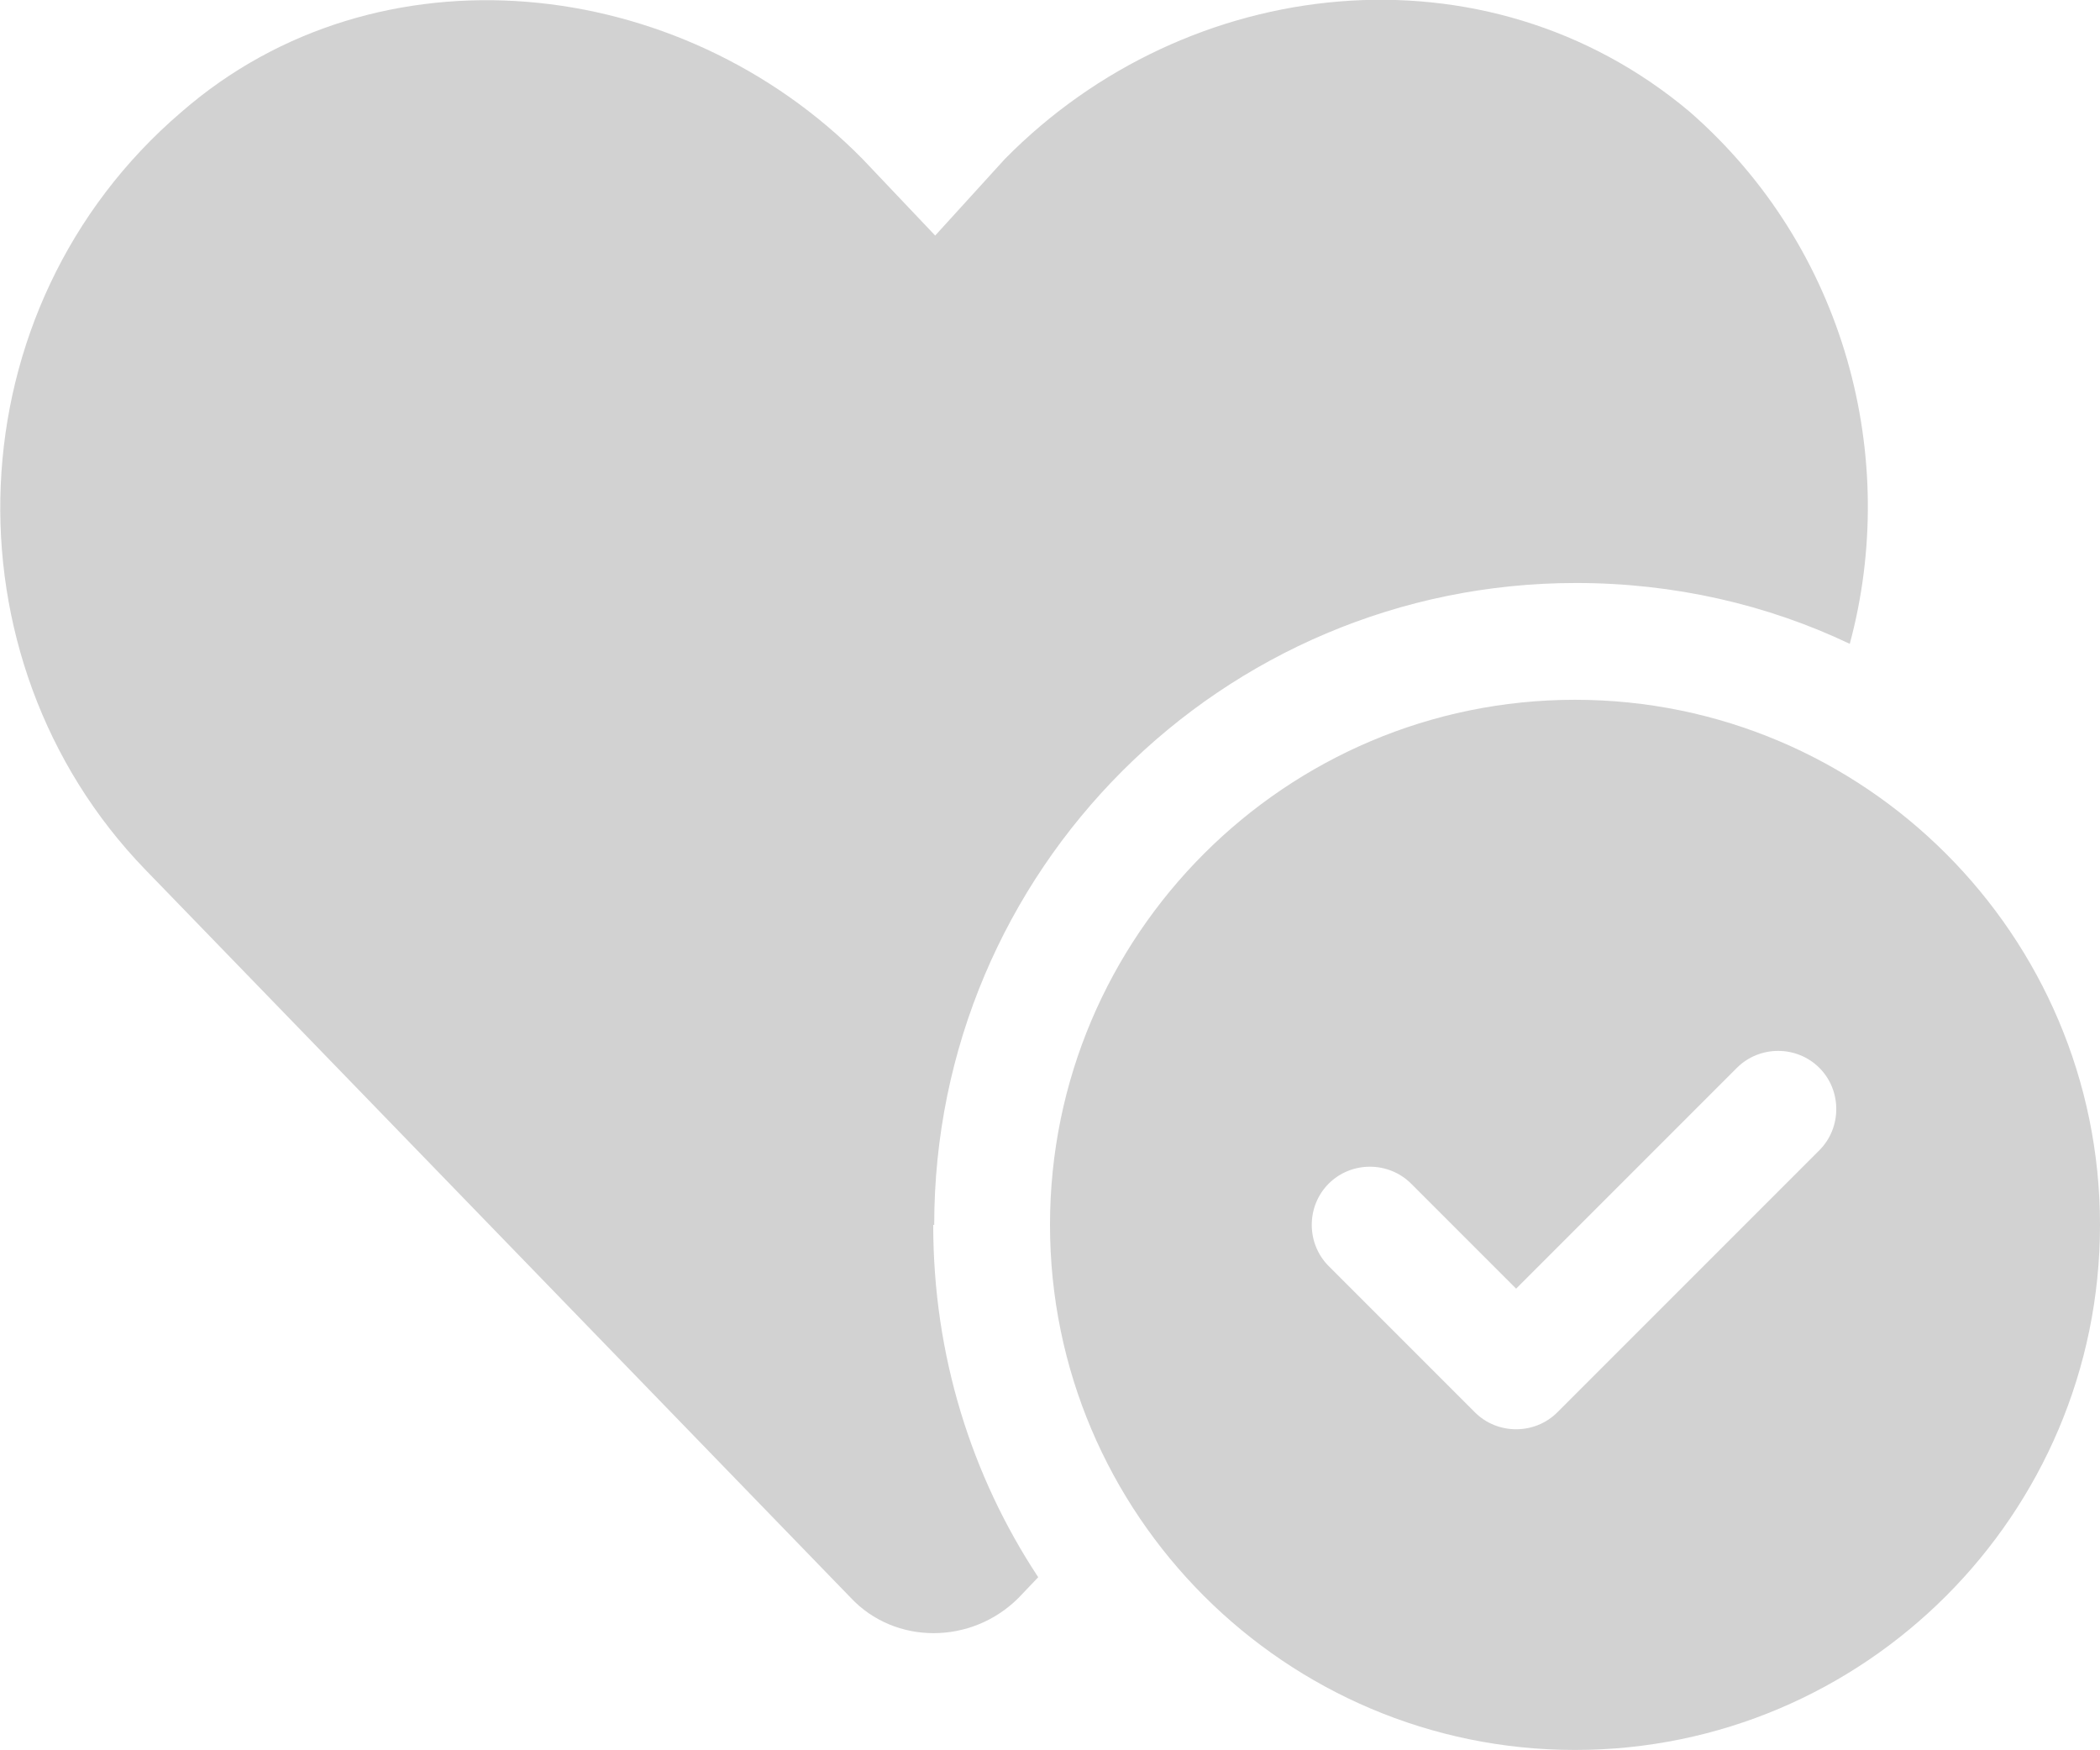 <?xml version="1.0" encoding="UTF-8"?><svg xmlns="http://www.w3.org/2000/svg" viewBox="0 0 21.4 17.83"><defs><style>.d{fill:#d2d2d2;}</style></defs><g id="a"/><g id="b"><g id="c"><path class="d" d="M9.51,12.48c0,1.33,.39,2.56,1.07,3.59l-.2,.21c-.48,.48-1.26,.48-1.71,0L1.48,8.86C-.6,6.71-.49,3.14,1.85,1.14,3.85-.6,6.93-.27,8.79,1.62l.74,.78,.71-.78c1.86-1.89,4.9-2.23,6.98-.48,1.59,1.39,2.14,3.53,1.63,5.42-.84-.4-1.79-.62-2.79-.62-3.61,0-6.54,2.93-6.54,6.54Zm11.89,0c0,2.95-2.4,5.35-5.35,5.35s-5.35-2.4-5.35-5.35,2.4-5.35,5.35-5.35,5.35,2.4,5.35,5.35Zm-3.69-1.61l-2.26,2.26-1.07-1.07c-.23-.23-.61-.23-.84,0-.23,.23-.23,.61,0,.84l1.49,1.49c.23,.23,.61,.23,.84,0l2.67-2.67c.23-.23,.23-.61,0-.84-.23-.23-.61-.23-.84,0h0Z"/></g></g></svg>